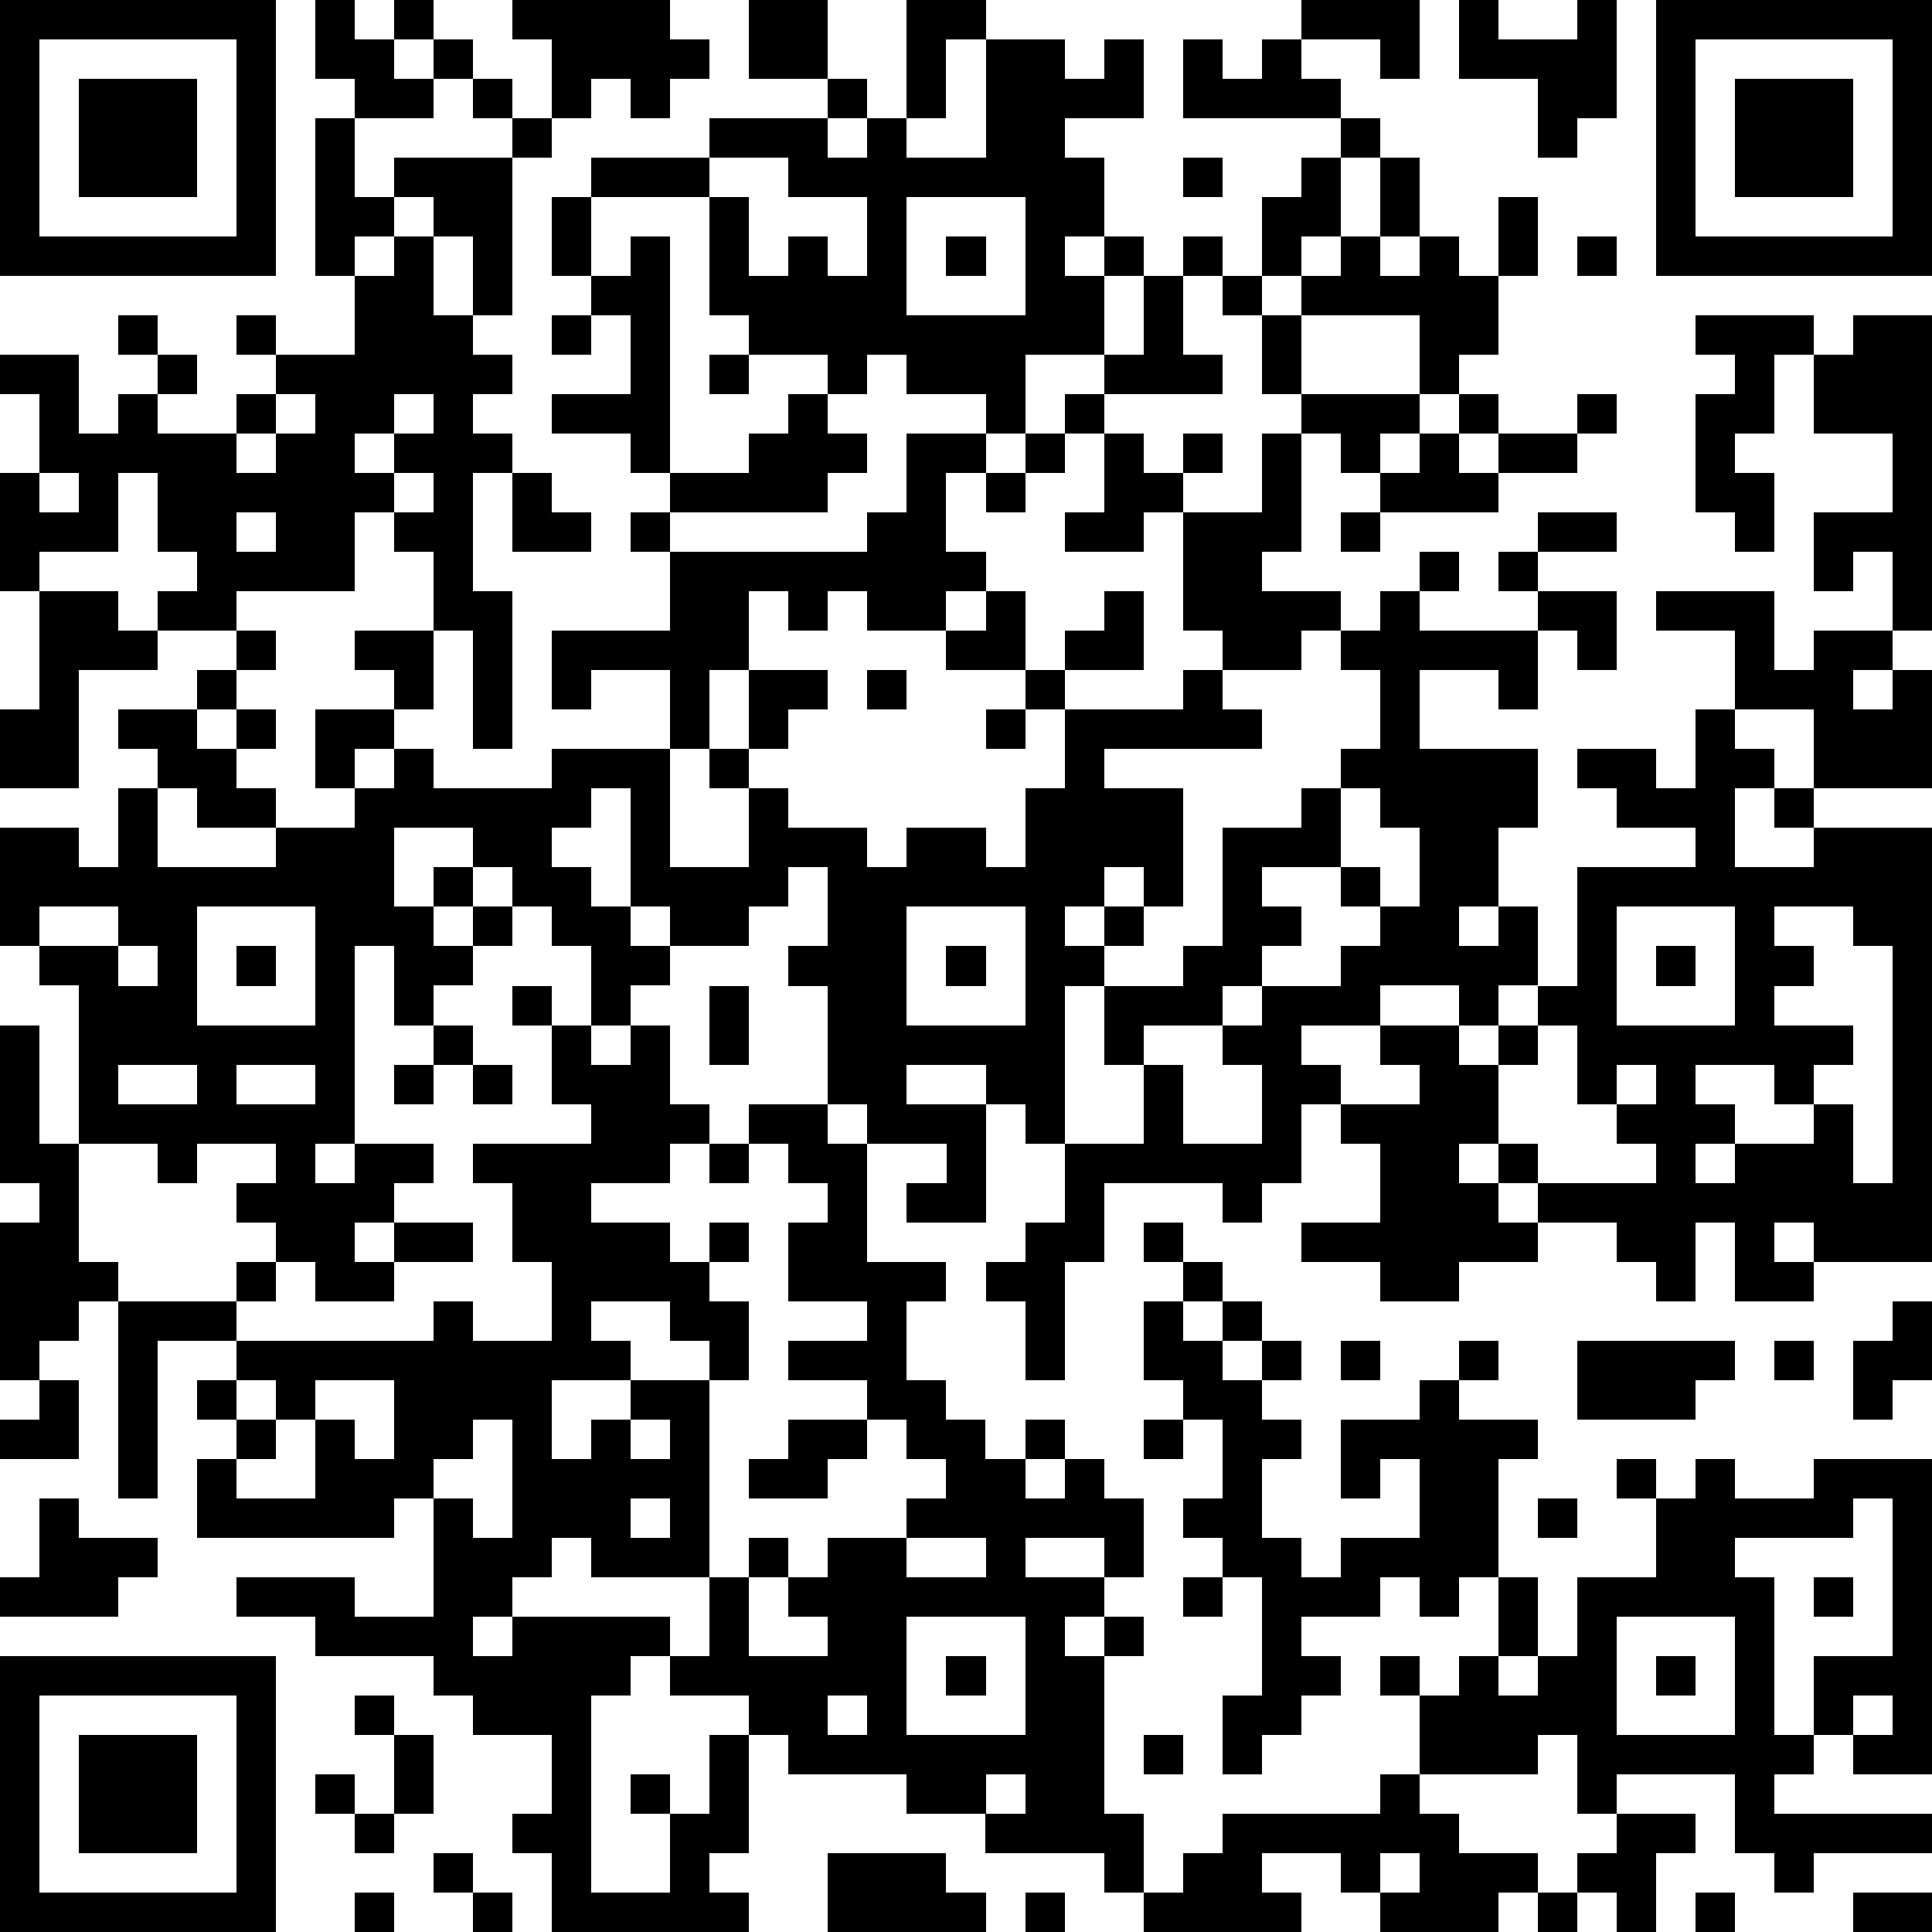 <?xml version="1.0" standalone="yes"?><svg version="1.1" xmlns="http://www.w3.org/2000/svg" xmlns:xlink="http://www.w3.org/1999/xlink" xmlns:ev="http://www.w3.org/2001/xml-events" width="196" height="196" shape-rendering="crispEdges"><path d="M0 0h7v7h-7zM8 0h1v1h1v-1h1v1h-1v1h1v-1h1v1h-1v1h-2v-1h-1zM13 0h4v1h1v1h-1v1h-1v-1h-1v1h-1v-2h-1zM19 0h2v2h-2zM23 0h2v1h-1v2h-1zM33 0h3v2h-1v-1h-2zM37 0h1v1h2v-1h1v3h-1v1h-1v-2h-2zM42 0h7v7h-7zM1 1v5h5v-5zM25 1h2v1h1v-1h1v2h-2v1h1v2h-1v1h1v-1h1v1h-1v2h-2v2h-1v-1h-2v-1h-1v1h-1v-1h-2v-1h-1v-3h-3v-1h3v-1h3v-1h1v1h-1v1h1v-1h1v1h2zM30 1h1v1h1v-1h1v1h1v1h-4zM43 1v5h5v-5zM2 2h3v3h-3zM12 2h1v1h-1zM44 2h3v3h-3zM8 3h1v2h1v-1h3v-1h1v1h-1v4h-1v-2h-1v-1h-1v1h-1v1h-1zM34 3h1v1h-1zM18 4v1h1v2h1v-1h1v1h1v-2h-2v-1zM30 4h1v1h-1zM33 4h1v2h-1v1h-1v-2h1zM35 4h1v2h-1zM14 5h1v2h-1zM23 5v3h3v-3zM38 5h1v2h-1zM10 6h1v2h1v1h1v1h-1v1h1v1h-1v3h1v4h-1v-3h-1v-2h-1v-1h-1v2h-3v1h-2v-1h1v-1h-1v-2h-1v2h-2v1h-1v-3h1v-2h-1v-1h2v2h1v-1h1v-1h-1v-1h1v1h1v1h-1v1h2v-1h1v-1h-1v-1h1v1h2v-2h1zM16 6h1v6h-1v-1h-2v-1h2v-2h-1v-1h1zM24 6h1v1h-1zM30 6h1v1h-1zM34 6h1v1h1v-1h1v1h1v2h-1v1h-1v-2h-3v-1h1zM40 6h1v1h-1zM29 7h1v2h1v1h-3v-1h1zM31 7h1v1h-1zM14 8h1v1h-1zM32 8h1v2h-1zM43 8h3v1h-1v2h-1v1h1v2h-1v-1h-1v-3h1v-1h-1zM47 8h2v8h-1v-2h-1v1h-1v-2h2v-2h-2v-2h1zM18 9h1v1h-1zM7 10v1h-1v1h1v-1h1v-1zM10 10v1h-1v1h1v-1h1v-1zM20 10h1v1h1v1h-1v1h-4v-1h2v-1h1zM27 10h1v1h-1zM33 10h3v1h-1v1h-1v-1h-1zM37 10h1v1h-1zM40 10h1v1h-1zM23 11h2v1h-1v2h1v1h-1v1h-2v-1h-1v1h-1v-1h-1v2h-1v2h-1v-2h-2v1h-1v-2h3v-2h-1v-1h1v1h5v-1h1zM26 11h1v1h-1zM28 11h1v1h1v-1h1v1h-1v1h-1v1h-2v-1h1zM32 11h1v3h-1v1h2v1h-1v1h-2v-1h-1v-3h2zM36 11h1v1h1v-1h2v1h-2v1h-3v-1h1zM1 12v1h1v-1zM10 12v1h1v-1zM13 12h1v1h1v1h-2zM25 12h1v1h-1zM6 13v1h1v-1zM34 13h1v1h-1zM39 13h2v1h-2zM36 14h1v1h-1zM38 14h1v1h-1zM1 15h2v1h1v1h-2v3h-2v-2h1zM25 15h1v2h-2v-1h1zM28 15h1v2h-2v-1h1zM35 15h1v1h3v-1h2v2h-1v-1h-1v2h-1v-1h-2v2h3v2h-1v2h-1v1h1v-1h1v2h-1v1h-1v-1h-2v1h-2v1h1v1h-1v2h-1v1h-1v-1h-3v2h-1v3h-1v-2h-1v-1h1v-1h1v-2h-1v-1h-1v-1h-2v1h2v3h-2v-1h1v-1h-2v-1h-1v-3h-1v-1h1v-2h-1v1h-1v1h-2v-1h-1v-3h-1v1h-1v1h1v1h1v1h1v1h-1v1h-1v-2h-1v-1h-1v-1h-1v-1h-2v2h1v-1h1v1h-1v1h1v-1h1v1h-1v1h-1v1h-1v-2h-1v5h-1v1h1v-1h2v1h-1v1h-1v1h1v-1h2v1h-2v1h-2v-1h-1v-1h-1v-1h1v-1h-2v1h-1v-1h-2v-4h-1v-1h-1v-3h2v1h1v-2h1v-1h-1v-1h2v-1h1v-1h1v1h-1v1h-1v1h1v-1h1v1h-1v1h1v1h-2v-1h-1v2h3v-1h2v-1h-1v-2h2v-1h-1v-1h2v2h-1v1h-1v1h1v-1h1v1h3v-1h3v3h2v-2h-1v-1h1v-2h2v1h-1v1h-1v1h1v1h2v1h1v-1h2v1h1v-2h1v-2h-1v-1h1v1h3v-1h1v1h1v1h-4v1h2v3h-1v-1h-1v1h-1v1h1v-1h1v1h-1v1h-1v4h2v-2h-1v-2h2v-1h1v-3h2v-1h1v-1h1v-2h-1v-1h1zM42 15h3v2h1v-1h2v1h-1v1h1v-1h1v3h-3v-2h-2v-2h-2zM22 17h1v1h-1zM25 18h1v1h-1zM43 18h1v1h1v1h-1v2h2v-1h-1v-1h1v1h3v11h-3v-1h-1v1h1v1h-2v-2h-1v2h-1v-1h-1v-1h-2v-1h-1v-1h-1v1h1v1h1v1h-2v1h-2v-1h-2v-1h2v-2h-1v-1h2v-1h-1v-1h2v1h1v-1h1v-1h1v-3h3v-1h-2v-1h-1v-1h2v1h1zM34 20v2h-2v1h1v1h-1v1h-1v1h-2v1h1v2h2v-2h-1v-1h1v-1h2v-1h1v-1h-1v-1h1v1h1v-2h-1v-1zM1 23v1h2v-1zM5 23v3h3v-3zM23 23v3h3v-3zM41 23v3h3v-3zM45 23v1h1v1h-1v1h2v1h-1v1h-1v-1h-2v1h1v1h-1v1h1v-1h2v-1h1v2h1v-6h-1v-1zM3 24v1h1v-1zM6 24h1v1h-1zM24 24h1v1h-1zM42 24h1v1h-1zM13 25h1v1h-1zM18 25h1v2h-1zM0 26h1v3h1v3h1v1h-1v1h-1v1h-1v-4h1v-1h-1zM11 26h1v1h-1zM14 26h1v1h1v-1h1v2h1v1h-1v1h-2v1h2v1h1v-1h1v1h-1v1h1v2h-1v-1h-1v-1h-2v1h1v1h-2v2h1v-1h1v-1h2v5h-3v-1h-1v1h-1v1h-1v1h1v-1h4v1h-1v1h-1v5h2v-2h-1v-1h1v1h1v-2h1v-1h-2v-1h1v-2h1v-1h1v1h-1v2h2v-1h-1v-1h1v-1h2v-1h1v-1h-1v-1h-1v-1h-2v-1h2v-1h-2v-2h1v-1h-1v-1h-1v-1h2v1h1v3h2v1h-1v2h1v1h1v1h1v-1h1v1h-1v1h1v-1h1v1h1v2h-1v-1h-2v1h2v1h-1v1h1v-1h1v1h-1v4h1v2h-1v-1h-3v-1h-2v-1h-3v-1h-1v3h-1v1h1v1h-5v-2h-1v-1h1v-2h-2v-1h-1v-1h-3v-1h-2v-1h3v1h2v-3h-1v1h-5v-2h1v-1h-1v-1h1v-1h-2v4h-1v-5h3v-1h1v1h-1v1h5v-1h1v1h2v-2h-1v-2h-1v-1h3v-1h-1zM39 26v1h-1v2h1v1h3v-1h-1v-1h-1v-2zM3 27v1h2v-1zM6 27v1h2v-1zM10 27h1v1h-1zM12 27h1v1h-1zM41 27v1h1v-1zM18 29h1v1h-1zM29 31h1v1h-1zM30 32h1v1h-1zM29 33h1v1h1v-1h1v1h-1v1h1v-1h1v1h-1v1h1v1h-1v2h1v1h1v-1h2v-2h-1v1h-1v-2h2v-1h1v-1h1v1h-1v1h2v1h-1v3h-1v1h-1v-1h-1v1h-2v1h1v1h-1v1h-1v1h-1v-2h1v-3h-1v-1h-1v-1h1v-2h-1v-1h-1zM48 33h1v2h-1v1h-1v-2h1zM34 34h1v1h-1zM40 34h4v1h-1v1h-3zM45 34h1v1h-1zM1 35h1v2h-2v-1h1zM6 35v1h1v-1zM8 35v1h-1v1h-1v1h2v-2h1v1h1v-2zM12 36v1h-1v1h1v1h1v-3zM16 36v1h1v-1zM20 36h2v1h-1v1h-2v-1h1zM29 36h1v1h-1zM41 37h1v1h-1zM43 37h1v1h2v-1h3v8h-2v-1h-1v-2h2v-4h-1v1h-3v1h1v4h1v1h-1v1h4v1h-3v1h-1v-1h-1v-2h-3v1h-1v-2h-1v1h-3v-2h-1v-1h1v1h1v-1h1v-2h1v2h-1v1h1v-1h1v-2h2v-2h1zM1 38h1v1h2v1h-1v1h-3v-1h1zM16 38v1h1v-1zM39 38h1v1h-1zM23 39v1h2v-1zM30 40h1v1h-1zM46 40h1v1h-1zM23 41v3h3v-3zM41 41v3h3v-3zM0 42h7v7h-7zM24 42h1v1h-1zM42 42h1v1h-1zM1 43v5h5v-5zM9 43h1v1h-1zM21 43v1h1v-1zM47 43v1h1v-1zM2 44h3v3h-3zM10 44h1v2h-1zM29 44h1v1h-1zM8 45h1v1h-1zM25 45v1h1v-1zM35 45h1v1h1v1h2v1h-1v1h-3v-1h-1v-1h-2v1h1v1h-4v-1h1v-1h1v-1h4zM9 46h1v1h-1zM41 46h2v1h-1v2h-1v-1h-1v-1h1zM11 47h1v1h-1zM21 47h3v1h1v1h-4zM35 47v1h1v-1zM9 48h1v1h-1zM12 48h1v1h-1zM26 48h1v1h-1zM39 48h1v1h-1zM43 48h1v1h-1zM47 48h2v1h-2z" style="fill:#000" transform="translate(0,0) scale(4)"/></svg>